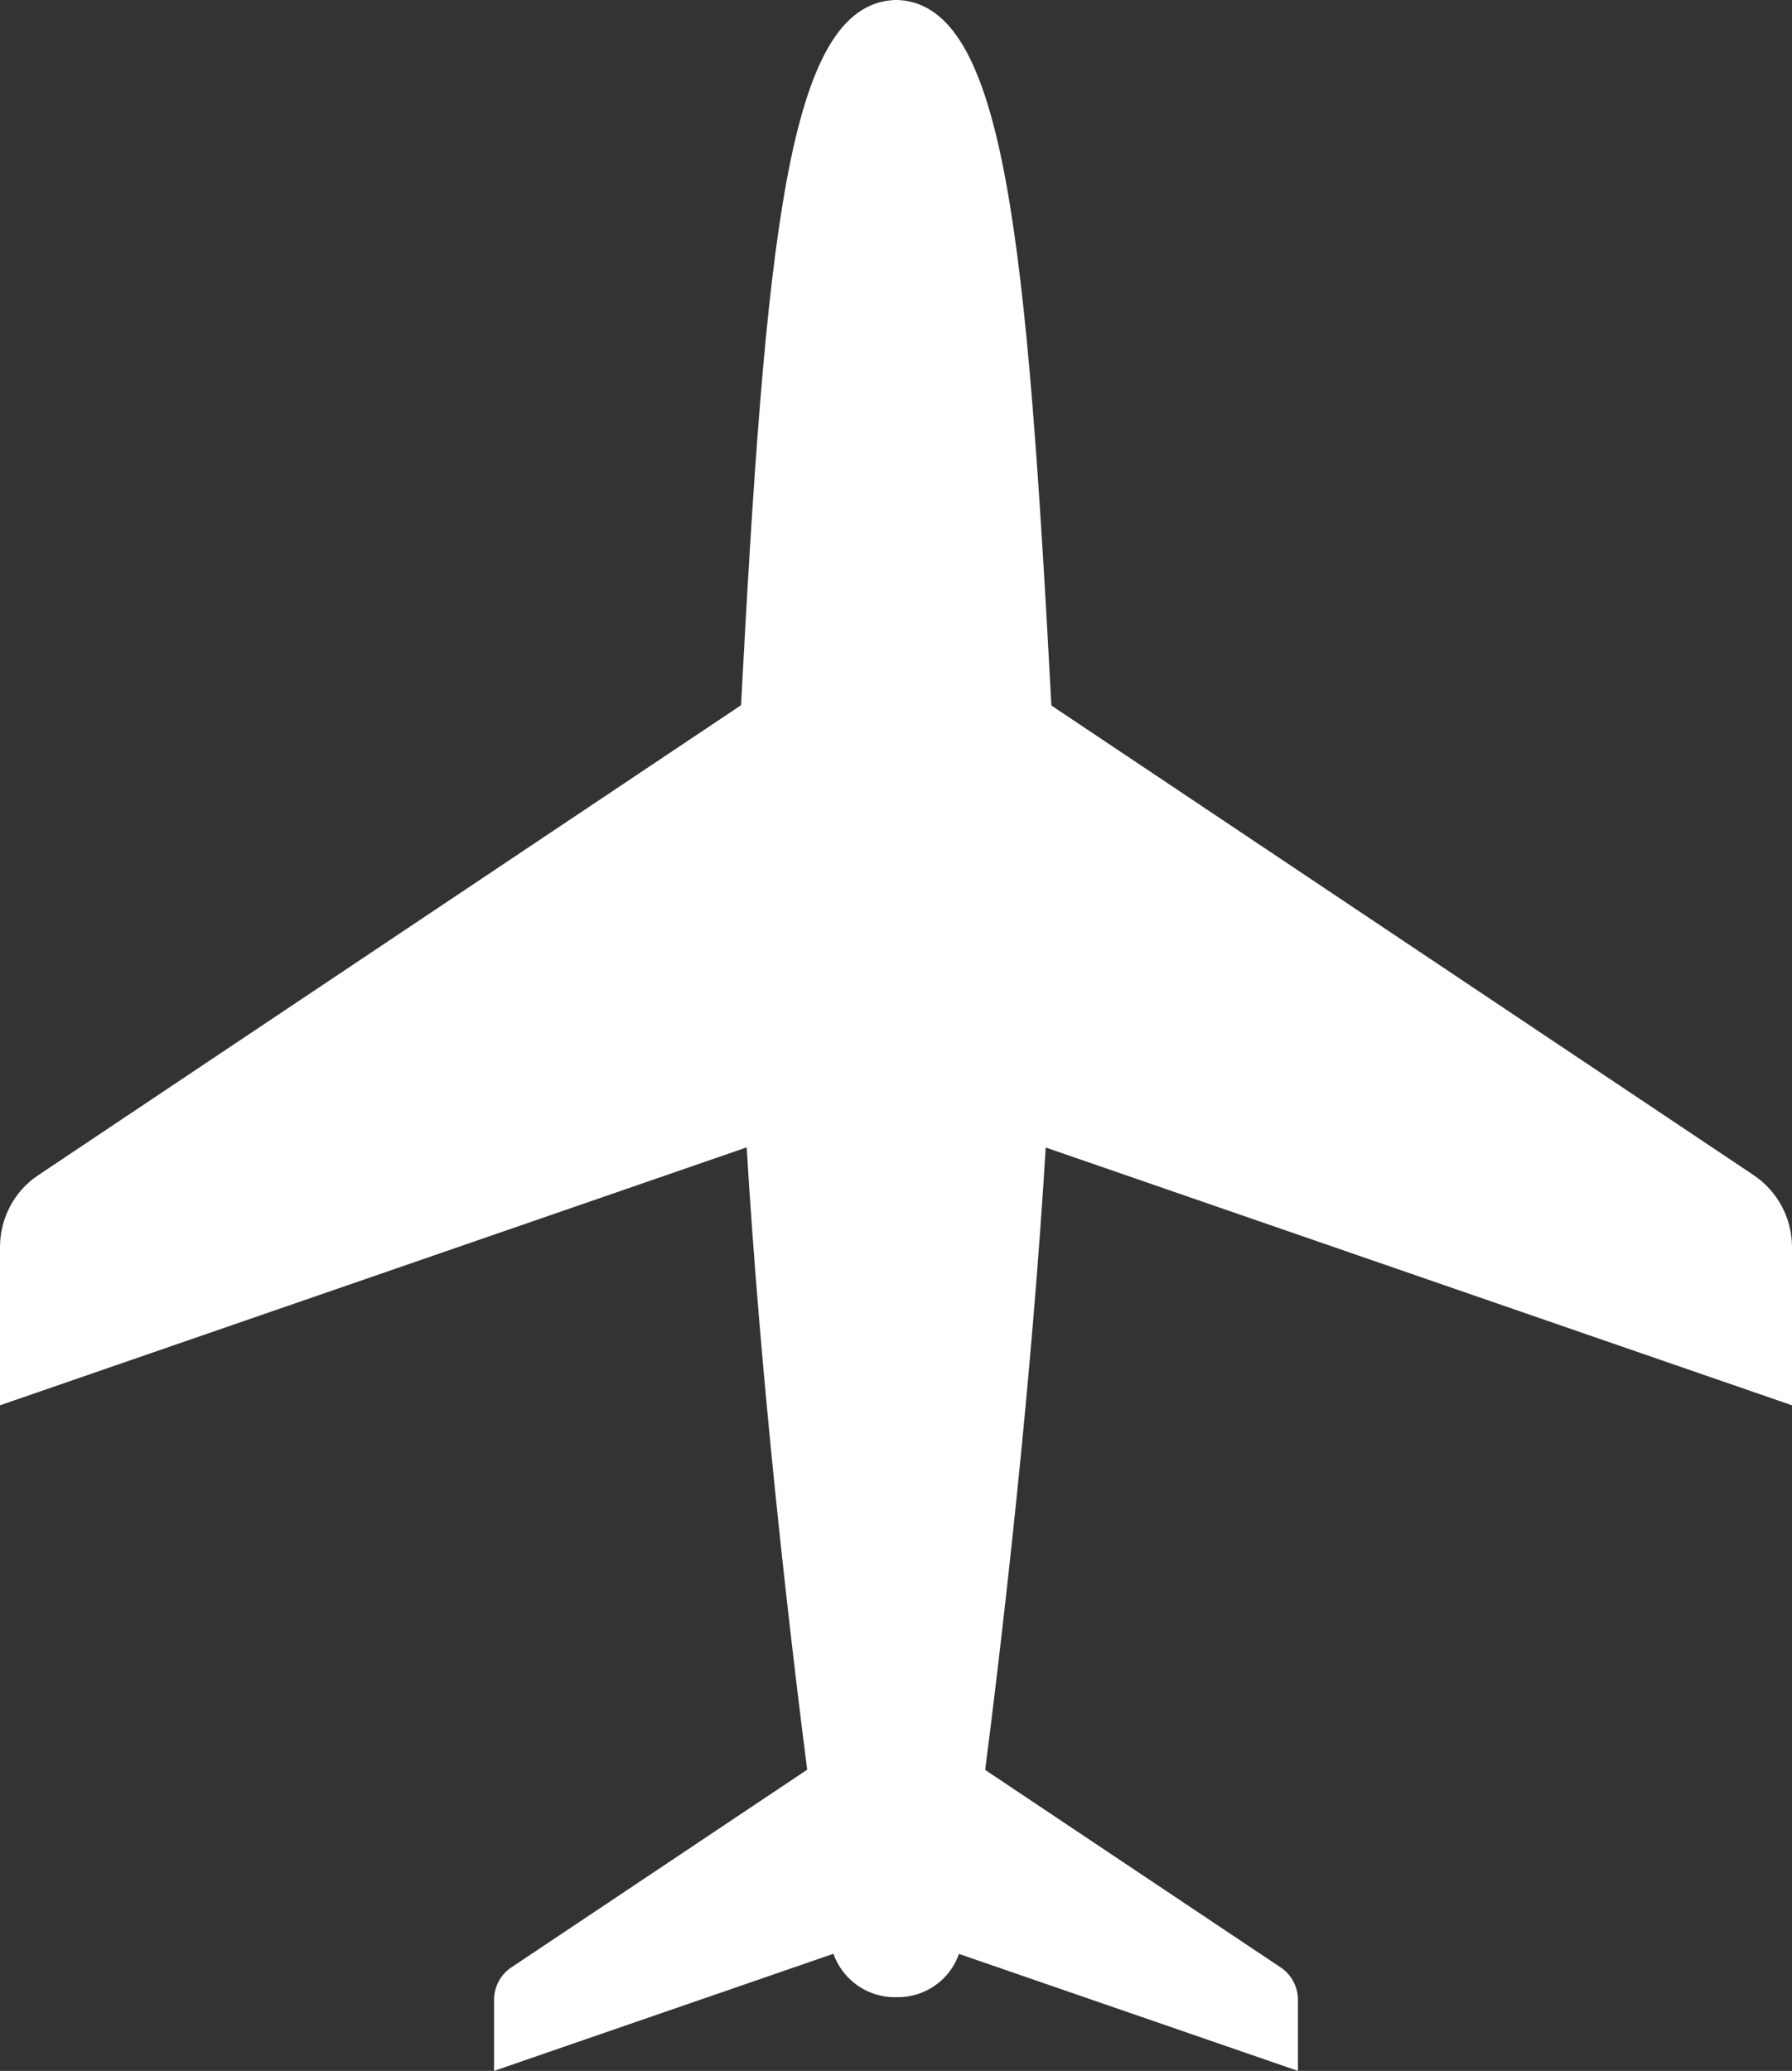 <?xml version="1.0" encoding="UTF-8"?>
<!DOCTYPE svg PUBLIC '-//W3C//DTD SVG 1.0//EN'
          'http://www.w3.org/TR/2001/REC-SVG-20010904/DTD/svg10.dtd'>
<svg height="500.0" preserveAspectRatio="xMidYMid meet" version="1.0" viewBox="0.0 0.0 432.7 500.0" width="432.7" xmlns="http://www.w3.org/2000/svg" xmlns:xlink="http://www.w3.org/1999/xlink" zoomAndPan="magnify"
><rect x="0.0" y="0.0" width="432.7" height="500.0" fill="#333333" stroke="none"/><g fill="#fff"
  ><g id="change1_3"
    ><path d="M254,172.7C247.9,57.8,242.8,1.2,216.8,0v0c-0.1,0-0.3,0-0.4,0c-0.1,0-0.3,0-0.4,0v0 c-26,1.2-31.1,57.7-37.2,172.7c-5.2,97.8,15.1,250.2,21.7,296c1.1,7.7,7.7,13.5,15.5,13.5h0h0.8h0c7.8,0,14.4-5.7,15.5-13.5 C238.9,422.8,259.2,270.5,254,172.7z"
    /></g
    ><g id="change1_1"
    ><path d="M240.5,161.4l182.9,122.3c5.8,3.9,9.3,10.4,9.3,17.4v38.2l-196.3-67.8L240.5,161.4z"
      /><path d="M192.2,161.4L9.3,283.7C3.5,287.5,0,294.1,0,301.1l0,38.2l196.3-67.8L192.2,161.4z"
    /></g
    ><g id="change1_2"
    ><path d="M227.2,420.2l82,54.8c2.6,1.7,4.2,4.7,4.2,7.8V500l-88.1-30.4L227.2,420.2z"
      /><path d="M205.5,420.2l-82,54.8c-2.6,1.7-4.2,4.7-4.2,7.8V500l88.1-30.4L205.5,420.2z"
    /></g
  ></g
></svg
>

